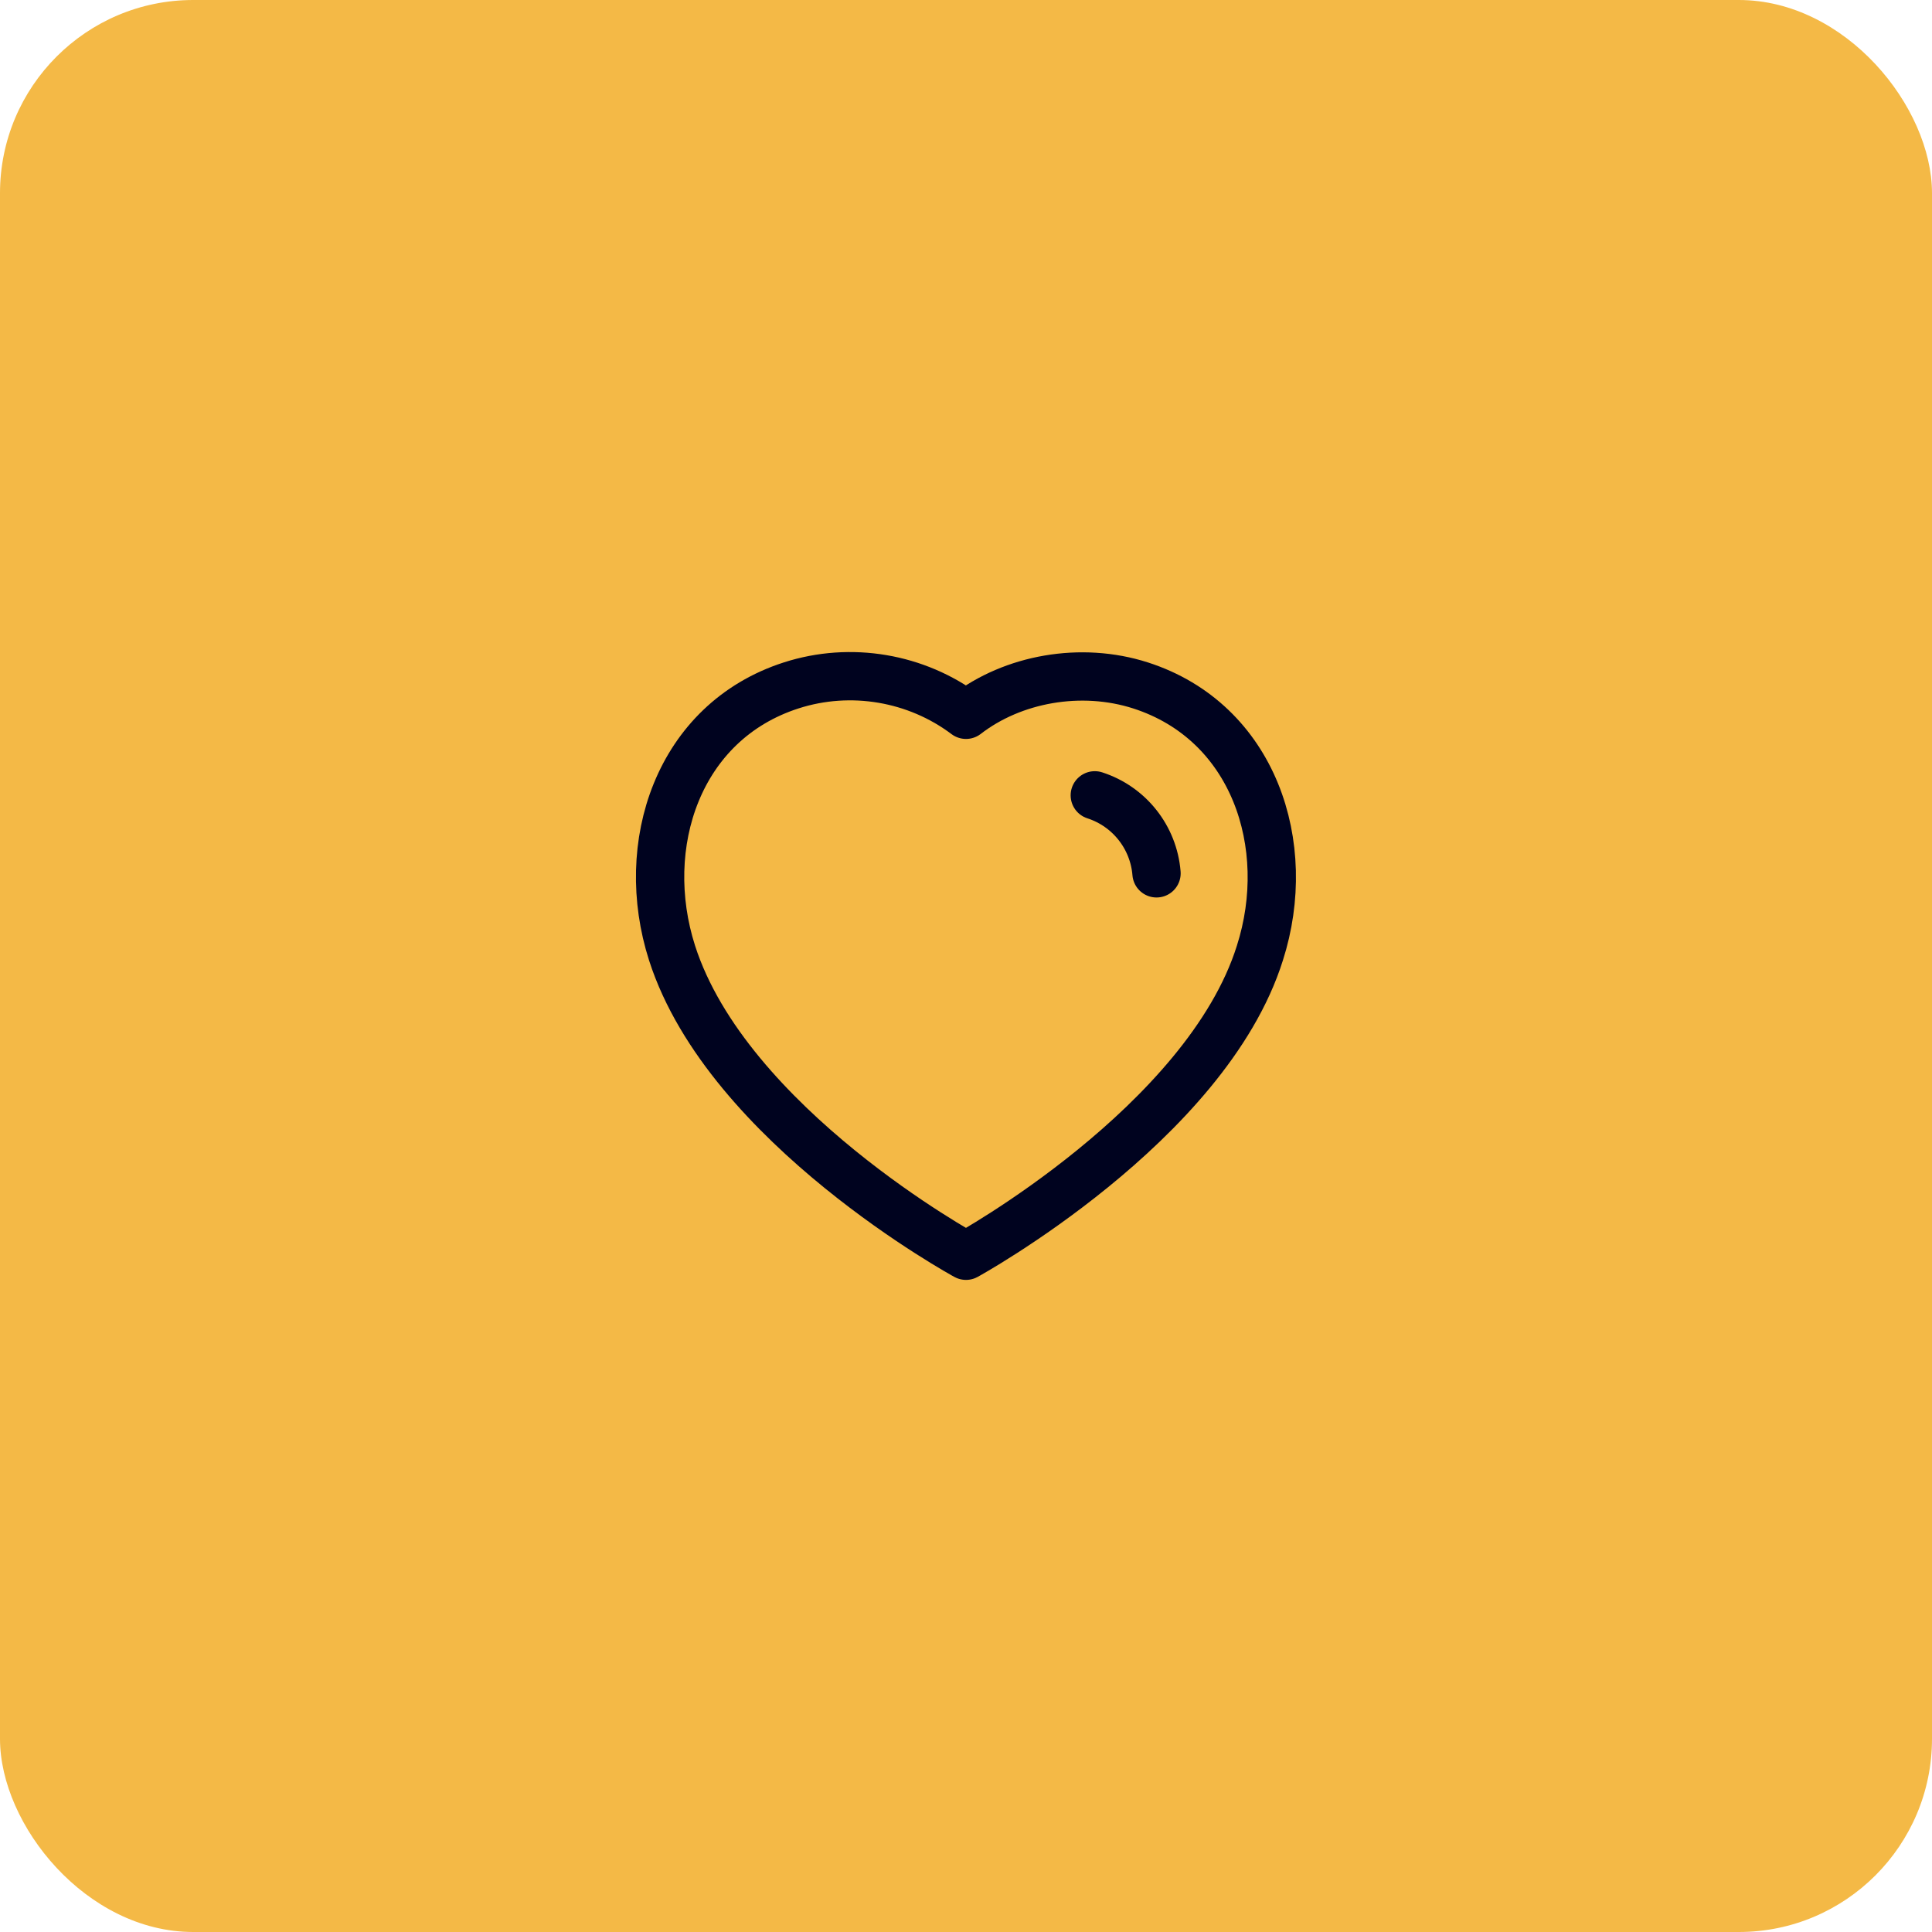 <svg width="80" height="80" viewBox="0 0 80 80" fill="none" xmlns="http://www.w3.org/2000/svg">
<rect width="80" height="80" rx="8" fill="#F4B946"/>
<path fill-rule="evenodd" clip-rule="evenodd" d="M27.829 39.464C26.398 34.998 28.07 29.892 32.76 28.382C35.227 27.586 37.949 28.055 40 29.598C41.94 28.098 44.763 27.591 47.227 28.382C51.916 29.892 53.599 34.998 52.169 39.464C49.943 46.544 40 51.998 40 51.998C40 51.998 30.131 46.627 27.829 39.464Z" stroke="#00031F" stroke-width="2" stroke-linecap="round" stroke-linejoin="round"/>
<path d="M45.333 32.933C46.76 33.395 47.768 34.668 47.889 36.163" stroke="#00031F" stroke-width="2" stroke-linecap="round" stroke-linejoin="round"/>
</svg>
